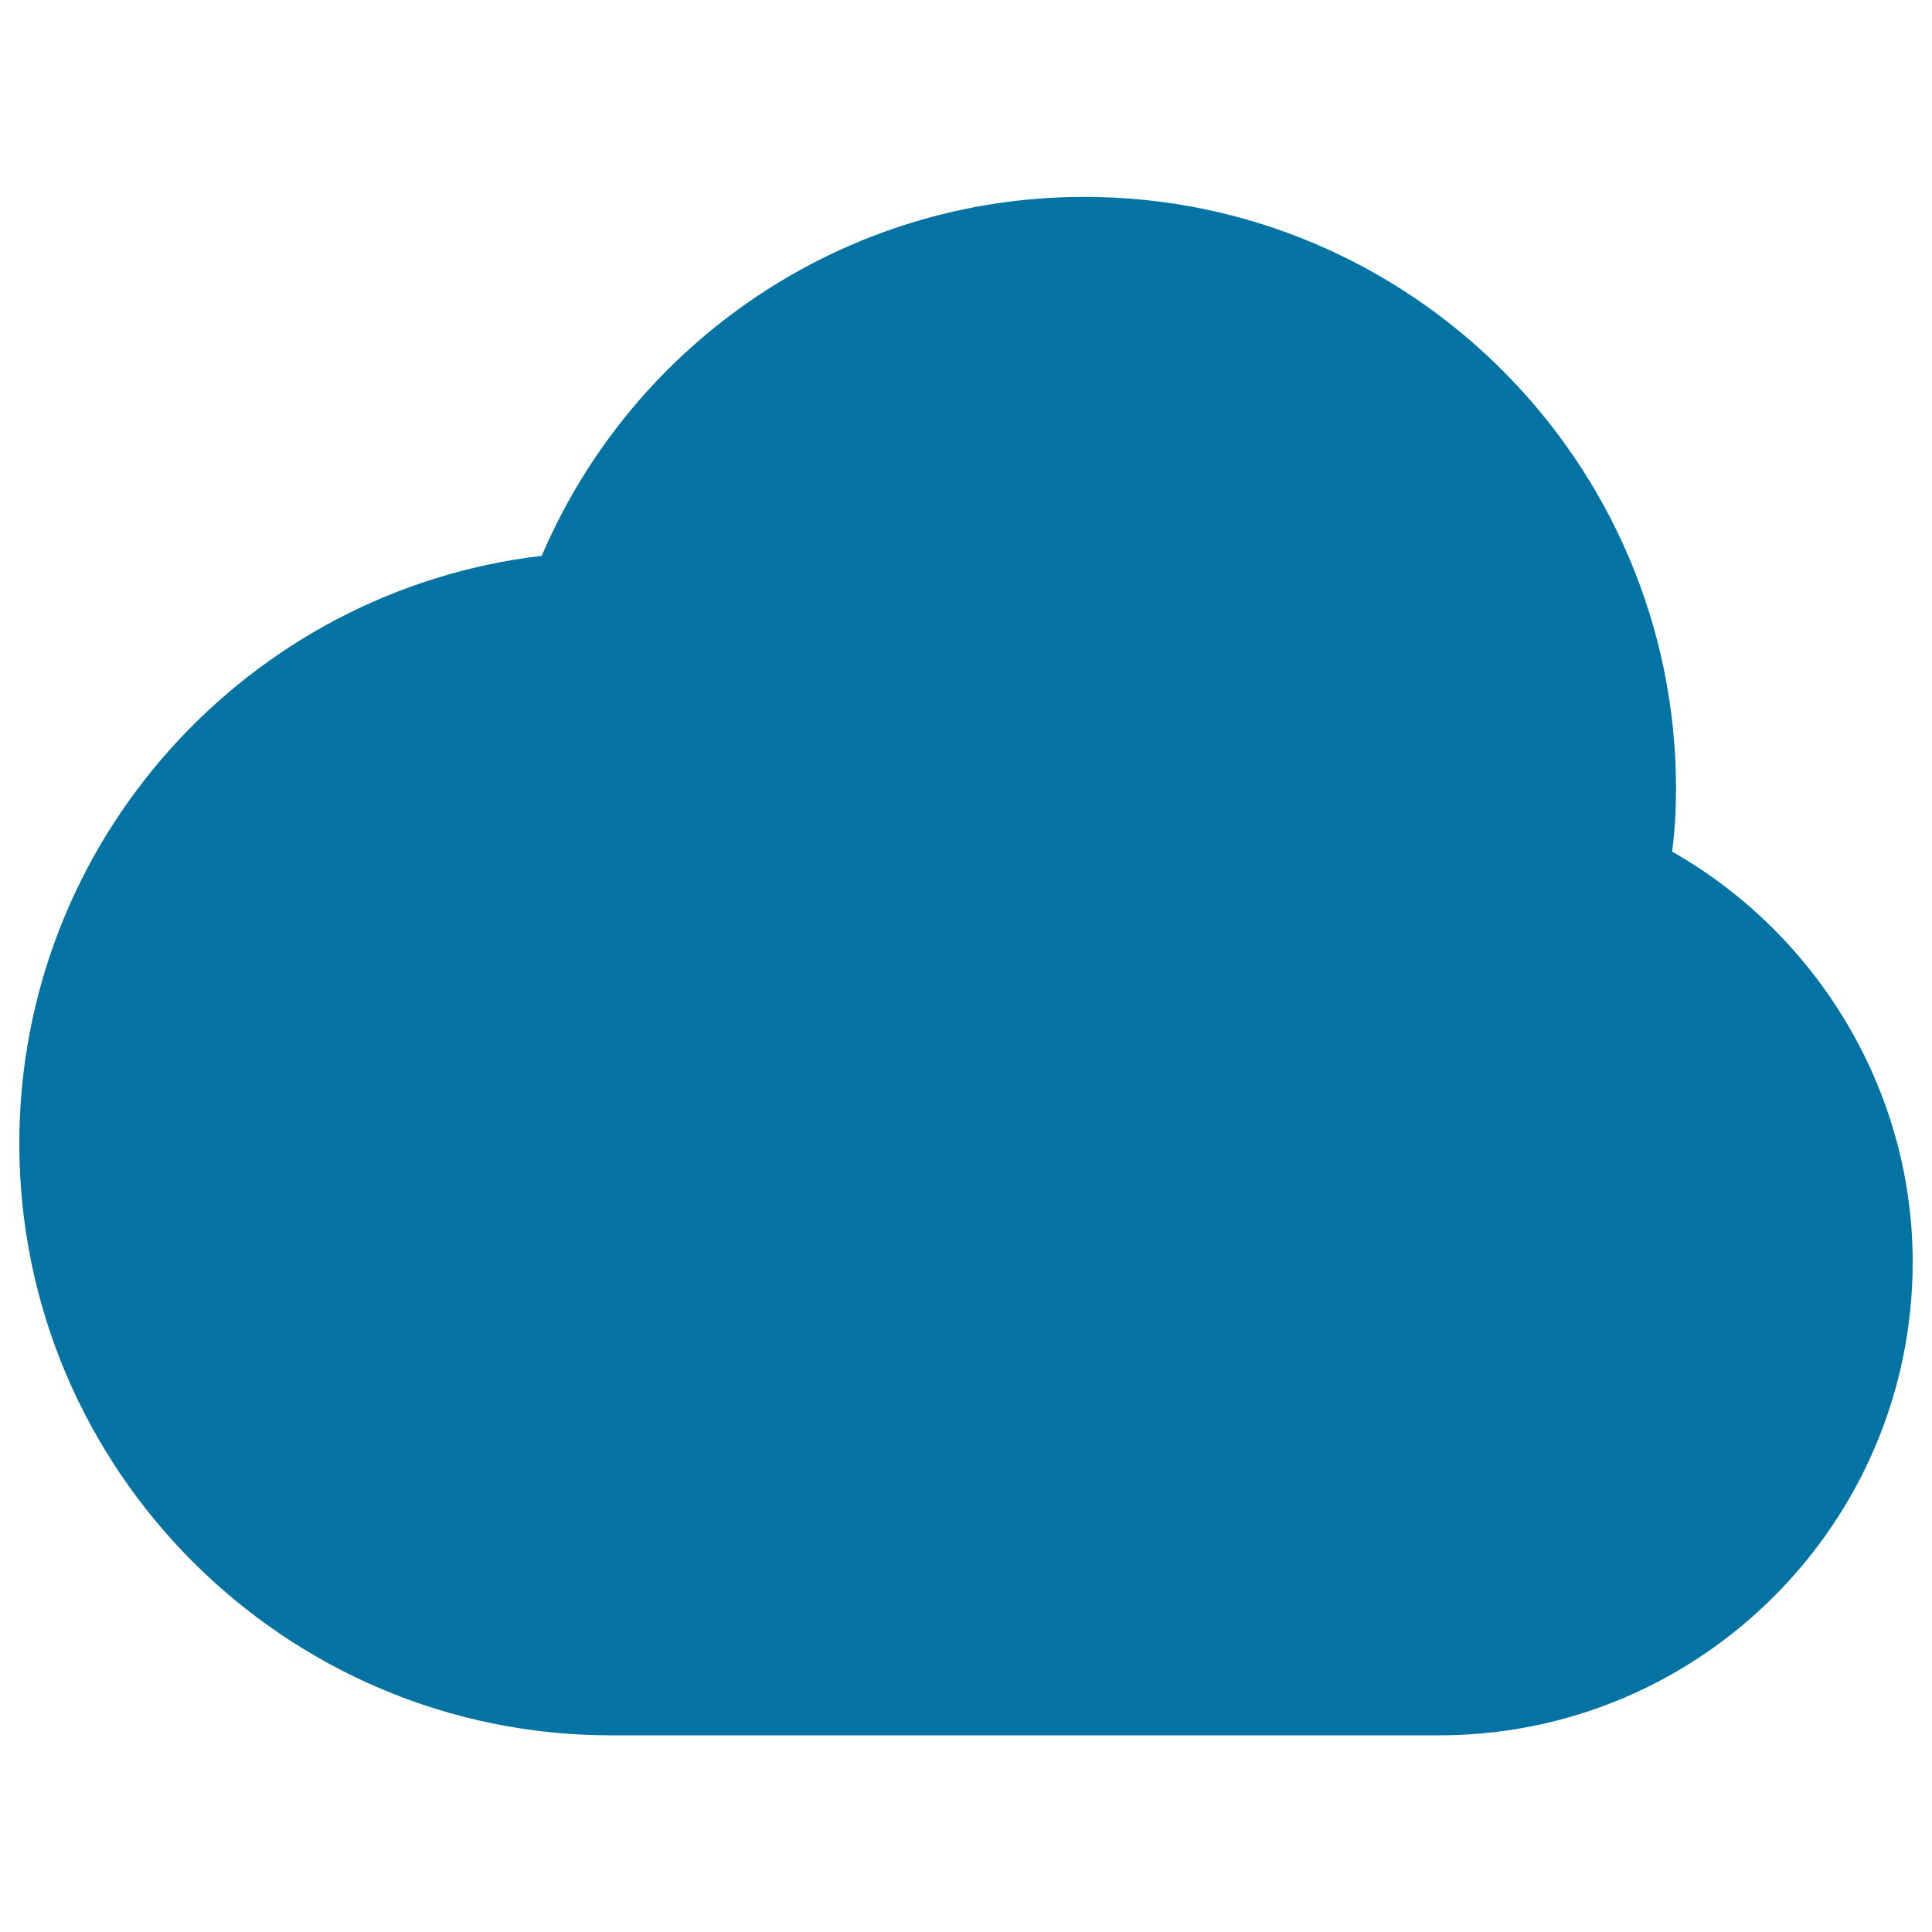 <svg xmlns="http://www.w3.org/2000/svg" viewBox="0 0 1000 1000" style="fill:#0273a2">
<title>Cloud Black Shape Symbol SVG icon</title>
<g><path d="M561.2,101.9c-123.6,0-233.2,74.4-280.8,185.8C128.4,305.5,10,435.1,10,591.9c0,168.9,137.4,306.3,306.2,306.3H745c135.1,0,245-109.9,245-245c0-88.7-49.2-169.6-124.5-212.4c1.4-11,2-21.9,2-32.5C867.5,239.3,730.1,101.9,561.2,101.9L561.2,101.9z"/></g>
</svg>